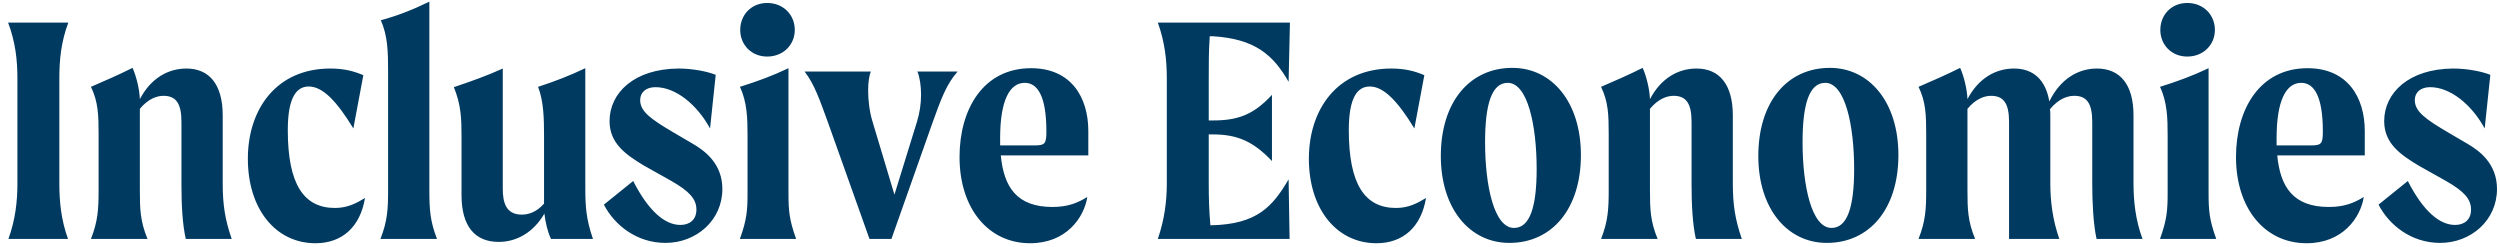 <svg width="293" height="29" viewBox="0 0 293 29" fill="none" xmlns="http://www.w3.org/2000/svg">
<path d="M0.988 28H7.969C7.15 25.738 6.955 23.593 6.955 21.487V9.163C6.955 7.057 7.15 4.912 8.008 2.65H0.949C1.807 4.912 2.041 7.057 2.041 9.163V21.487C2.041 23.593 1.807 25.738 0.988 28ZM26.102 21.487V13.531C26.102 9.865 24.503 8.032 21.851 8.032C19.706 8.032 17.678 9.163 16.391 11.62C16.352 10.45 15.962 8.89 15.533 7.954C13.973 8.734 12.296 9.475 10.658 10.177C11.516 11.932 11.555 13.531 11.555 15.715V22.306C11.555 24.49 11.477 25.933 10.658 28H17.288C16.43 25.933 16.391 24.49 16.391 22.306V12.751C17.366 11.581 18.38 11.23 19.16 11.23C20.603 11.23 21.266 12.088 21.266 14.272V21.604C21.266 24.022 21.383 26.284 21.773 28H27.155C26.375 25.738 26.102 24.022 26.102 21.487ZM42.778 23.203C41.764 23.827 40.711 24.373 39.267 24.373C35.602 24.373 33.73 21.604 33.73 15.247C33.73 11.347 34.782 10.138 36.187 10.138C37.825 10.138 39.462 11.854 41.413 15.052L42.583 8.812C41.49 8.344 40.321 8.032 38.721 8.032C32.364 8.032 29.049 12.829 29.049 18.601C29.049 24.568 32.364 28.507 36.967 28.507C40.126 28.507 42.231 26.557 42.778 23.203ZM44.588 28H51.218C50.399 25.933 50.321 24.49 50.321 22.306V0.193C48.41 1.129 46.616 1.831 44.627 2.377C45.446 4.171 45.485 6.121 45.485 8.344V22.306C45.485 24.49 45.407 25.933 44.588 28ZM69.495 28C68.715 25.738 68.598 24.295 68.598 22.033V7.993C66.726 8.89 64.971 9.553 63.06 10.177C63.723 11.854 63.762 13.96 63.762 15.91V23.866C62.865 24.88 61.929 25.153 61.149 25.153C59.238 25.153 58.926 23.632 58.926 22.111V8.032C57.054 8.89 55.143 9.553 53.193 10.216C54.051 12.322 54.09 13.96 54.09 15.949V22.852C54.09 26.518 55.65 28.351 58.458 28.351C60.525 28.351 62.514 27.259 63.801 25.036C63.918 26.05 64.23 27.337 64.581 28H69.495ZM76.822 10.216C79.162 10.216 81.658 12.205 83.218 15.052L83.881 8.773C82.945 8.383 81.19 8.032 79.513 8.032C74.326 8.071 71.44 10.879 71.44 14.194C71.44 16.807 73.351 18.133 75.496 19.42L78.694 21.214C80.8 22.423 81.619 23.32 81.619 24.568C81.619 25.777 80.8 26.362 79.747 26.362C77.953 26.362 76.042 24.802 74.209 21.214L70.777 23.983C72.025 26.401 74.638 28.468 77.992 28.468C81.619 28.468 84.661 25.816 84.661 22.15C84.661 19.225 82.672 17.704 81.19 16.846L78.928 15.52C76.276 13.96 75.028 13.063 75.028 11.737C75.028 10.801 75.73 10.216 76.822 10.216ZM89.913 6.628C91.824 6.628 93.15 5.224 93.15 3.508C93.15 1.753 91.824 0.349 89.913 0.349C88.041 0.349 86.754 1.753 86.754 3.508C86.754 5.224 88.041 6.628 89.913 6.628ZM86.715 28H93.306C92.487 25.738 92.409 24.646 92.409 22.54V7.993C90.537 8.89 88.704 9.553 86.715 10.177C87.573 11.971 87.612 13.921 87.612 15.91V22.54C87.612 24.646 87.534 25.738 86.715 28ZM107.519 8.383C107.792 9.046 107.948 10.021 107.948 11.113C107.948 12.127 107.792 13.219 107.48 14.233L104.828 22.813L102.254 14.233C101.903 13.102 101.747 11.737 101.747 10.606C101.747 9.67 101.864 8.851 102.059 8.383H94.298C95.468 9.904 96.053 11.659 97.067 14.428L101.903 28H104.477L109.274 14.428C110.288 11.62 110.912 9.865 112.238 8.383H107.519ZM127.551 15.364C127.551 11.386 125.523 7.993 120.843 7.993C115.266 7.993 112.458 12.751 112.458 18.406C112.458 24.451 115.851 28.507 120.726 28.507C124.938 28.507 127.044 25.543 127.434 23.086C126.225 23.827 125.094 24.256 123.339 24.256C119.166 24.256 117.645 21.916 117.294 18.211H127.551V15.364ZM121.233 17.041H117.216V16.183C117.216 11.737 118.347 9.709 120.102 9.709C121.623 9.709 122.637 11.308 122.637 15.403C122.637 16.885 122.442 17.041 121.233 17.041ZM141.976 26.401H141.859C141.703 24.724 141.664 23.086 141.664 21.487V15.754H142.171C145.057 15.754 146.929 16.612 149.074 18.874V11.113C146.929 13.453 145.057 14.116 142.171 14.116H141.664V9.163C141.664 7.564 141.664 5.926 141.781 4.249H142.171C147.085 4.561 149.23 6.433 151.024 9.592L151.18 2.65H135.697C136.516 4.912 136.75 7.057 136.75 9.163V21.487C136.75 23.593 136.477 25.738 135.697 28H151.141L151.024 21.019C149.152 24.217 147.319 26.284 141.976 26.401ZM167.128 23.203C166.114 23.827 165.061 24.373 163.618 24.373C159.952 24.373 158.08 21.604 158.08 15.247C158.08 11.347 159.133 10.138 160.537 10.138C162.175 10.138 163.813 11.854 165.763 15.052L166.933 8.812C165.841 8.344 164.671 8.032 163.072 8.032C156.715 8.032 153.4 12.829 153.4 18.601C153.4 24.568 156.715 28.507 161.317 28.507C164.476 28.507 166.582 26.557 167.128 23.203ZM176.898 28.468C181.89 28.468 185.283 24.49 185.283 18.172C185.283 11.971 181.89 7.954 177.249 7.954C172.257 7.954 168.864 11.932 168.864 18.289C168.864 24.412 172.218 28.468 176.898 28.468ZM177.444 26.713C175.104 26.713 174.051 21.76 174.051 16.651C174.051 12.322 174.792 9.709 176.703 9.709C179.043 9.709 180.096 14.701 180.096 19.81C180.096 24.217 179.316 26.713 177.444 26.713ZM203.087 21.487V13.531C203.087 9.865 201.488 8.032 198.836 8.032C196.691 8.032 194.663 9.163 193.376 11.62C193.337 10.45 192.947 8.89 192.518 7.954C190.958 8.734 189.281 9.475 187.643 10.177C188.501 11.932 188.54 13.531 188.54 15.715V22.306C188.54 24.49 188.462 25.933 187.643 28H194.273C193.415 25.933 193.376 24.49 193.376 22.306V12.751C194.351 11.581 195.365 11.23 196.145 11.23C197.588 11.23 198.251 12.088 198.251 14.272V21.604C198.251 24.022 198.368 26.284 198.758 28H204.14C203.36 25.738 203.087 24.022 203.087 21.487ZM214.108 28.468C219.1 28.468 222.493 24.49 222.493 18.172C222.493 11.971 219.1 7.954 214.459 7.954C209.467 7.954 206.074 11.932 206.074 18.289C206.074 24.412 209.428 28.468 214.108 28.468ZM214.654 26.713C212.314 26.713 211.261 21.76 211.261 16.651C211.261 12.322 212.002 9.709 213.913 9.709C216.253 9.709 217.306 14.701 217.306 19.81C217.306 24.217 216.526 26.713 214.654 26.713ZM250.047 21.487V13.531C250.047 9.865 248.448 8.032 245.757 8.032C243.573 8.032 241.467 9.241 240.18 11.893C239.751 9.319 238.269 8.032 236.046 8.032C233.901 8.032 231.873 9.163 230.586 11.62C230.547 10.45 230.157 8.89 229.728 7.954C228.168 8.734 226.491 9.475 224.853 10.177C225.711 11.932 225.75 13.531 225.75 15.715V22.306C225.75 24.49 225.672 25.933 224.853 28H231.483C230.625 25.933 230.586 24.49 230.586 22.306V12.751C231.561 11.581 232.575 11.23 233.355 11.23C234.798 11.23 235.461 12.088 235.461 14.272V28H241.35C240.57 25.777 240.297 23.593 240.297 21.487V13.531C240.297 13.258 240.297 13.024 240.258 12.79C241.272 11.581 242.286 11.23 243.105 11.23C244.548 11.23 245.211 12.088 245.211 14.272V21.565C245.211 23.593 245.328 26.284 245.718 28H251.1C250.281 25.777 250.047 23.593 250.047 21.487ZM256.349 6.628C258.26 6.628 259.586 5.224 259.586 3.508C259.586 1.753 258.26 0.349 256.349 0.349C254.477 0.349 253.19 1.753 253.19 3.508C253.19 5.224 254.477 6.628 256.349 6.628ZM253.151 28H259.742C258.923 25.738 258.845 24.646 258.845 22.54V7.993C256.973 8.89 255.14 9.553 253.151 10.177C254.009 11.971 254.048 13.921 254.048 15.91V22.54C254.048 24.646 253.97 25.738 253.151 28ZM277.152 15.364C277.152 11.386 275.124 7.993 270.444 7.993C264.867 7.993 262.059 12.751 262.059 18.406C262.059 24.451 265.452 28.507 270.327 28.507C274.539 28.507 276.645 25.543 277.035 23.086C275.826 23.827 274.695 24.256 272.94 24.256C268.767 24.256 267.246 21.916 266.895 18.211H277.152V15.364ZM270.834 17.041H266.817V16.183C266.817 11.737 267.948 9.709 269.703 9.709C271.224 9.709 272.238 11.308 272.238 15.403C272.238 16.885 272.043 17.041 270.834 17.041ZM284.809 10.216C287.149 10.216 289.645 12.205 291.205 15.052L291.868 8.773C290.932 8.383 289.177 8.032 287.5 8.032C282.313 8.071 279.427 10.879 279.427 14.194C279.427 16.807 281.338 18.133 283.483 19.42L286.681 21.214C288.787 22.423 289.606 23.32 289.606 24.568C289.606 25.777 288.787 26.362 287.734 26.362C285.94 26.362 284.029 24.802 282.196 21.214L278.764 23.983C280.012 26.401 282.625 28.468 285.979 28.468C289.606 28.468 292.648 25.816 292.648 22.15C292.648 19.225 290.659 17.704 289.177 16.846L286.915 15.52C284.263 13.96 283.015 13.063 283.015 11.737C283.015 10.801 283.717 10.216 284.809 10.216Z" fill="#003A61"/>
</svg>
